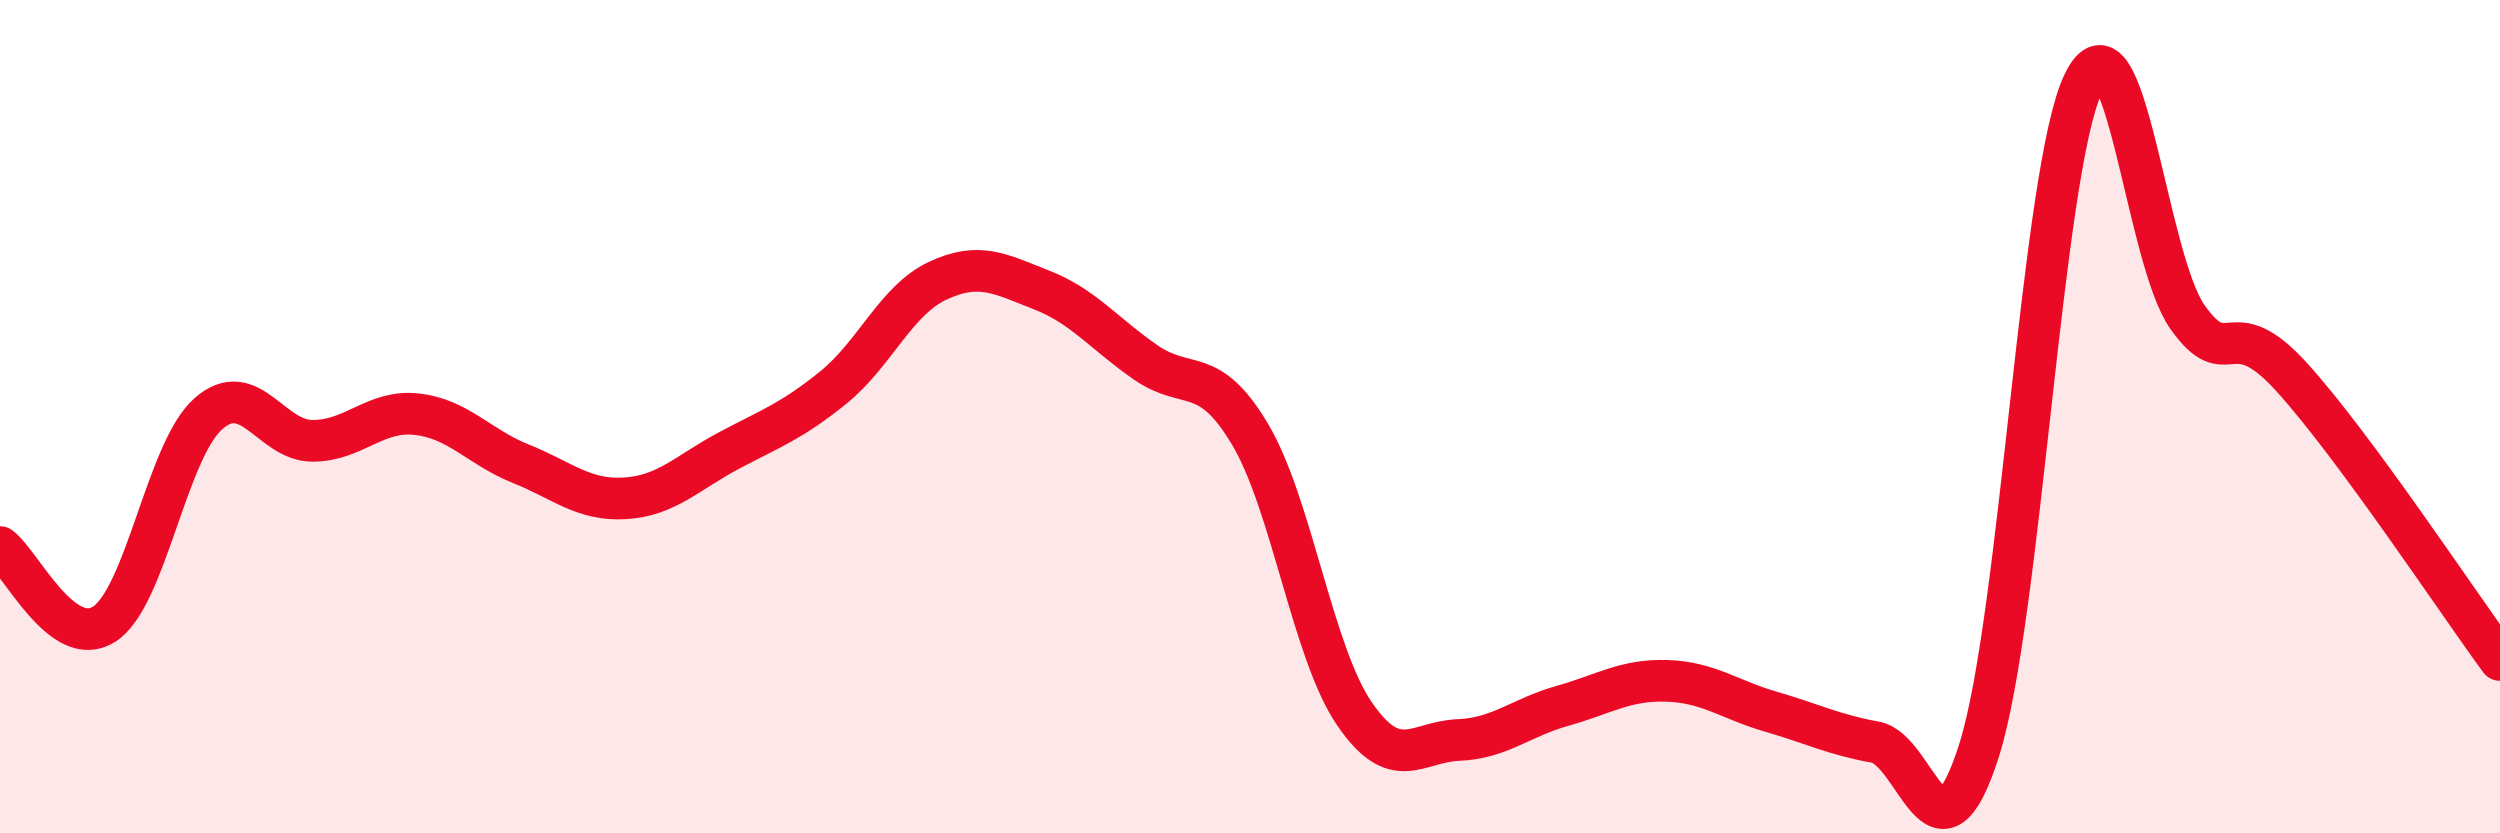 
    <svg width="60" height="20" viewBox="0 0 60 20" xmlns="http://www.w3.org/2000/svg">
      <path
        d="M 0,13.13 C 0.5,13.5 1.5,15.62 2.5,14.98 C 3.5,14.34 4,10.81 5,9.93 C 6,9.05 6.5,10.58 7.5,10.58 C 8.5,10.58 9,9.83 10,9.94 C 11,10.05 11.5,10.73 12.5,11.13 C 13.5,11.53 14,12.02 15,11.96 C 16,11.9 16.5,11.34 17.5,10.81 C 18.5,10.28 19,10.11 20,9.3 C 21,8.49 21.5,7.21 22.5,6.74 C 23.5,6.27 24,6.57 25,6.96 C 26,7.35 26.5,8.01 27.5,8.7 C 28.5,9.39 29,8.74 30,10.42 C 31,12.1 31.5,15.65 32.5,17.12 C 33.5,18.59 34,17.8 35,17.76 C 36,17.72 36.5,17.22 37.5,16.94 C 38.5,16.66 39,16.31 40,16.34 C 41,16.37 41.5,16.79 42.5,17.08 C 43.5,17.37 44,17.63 45,17.81 C 46,17.99 46.5,21.16 47.5,18 C 48.5,14.84 49,4.08 50,2 C 51,-0.08 51.5,6.2 52.5,7.61 C 53.5,9.02 53.5,7.4 55,9.05 C 56.5,10.7 59,14.48 60,15.84L60 20L0 20Z"
        fill="#EB0A25"
        opacity="0.1"
        stroke-linecap="round"
        stroke-linejoin="round"
      />
      <path
        d="M 0,13.13 C 0.5,13.5 1.5,15.62 2.5,14.98 C 3.5,14.34 4,10.81 5,9.93 C 6,9.05 6.5,10.58 7.5,10.58 C 8.5,10.58 9,9.83 10,9.94 C 11,10.05 11.5,10.73 12.5,11.13 C 13.5,11.53 14,12.02 15,11.96 C 16,11.9 16.5,11.34 17.5,10.81 C 18.5,10.28 19,10.11 20,9.3 C 21,8.49 21.5,7.21 22.5,6.74 C 23.5,6.27 24,6.57 25,6.96 C 26,7.35 26.5,8.01 27.5,8.7 C 28.5,9.39 29,8.74 30,10.42 C 31,12.1 31.5,15.65 32.5,17.12 C 33.5,18.59 34,17.8 35,17.76 C 36,17.72 36.5,17.22 37.5,16.94 C 38.5,16.66 39,16.31 40,16.34 C 41,16.37 41.5,16.79 42.5,17.08 C 43.5,17.37 44,17.63 45,17.81 C 46,17.99 46.5,21.16 47.5,18 C 48.5,14.84 49,4.08 50,2 C 51,-0.08 51.5,6.2 52.5,7.61 C 53.5,9.02 53.5,7.4 55,9.05 C 56.5,10.7 59,14.48 60,15.84"
        stroke="#EB0A25"
        stroke-width="1"
        fill="none"
        stroke-linecap="round"
        stroke-linejoin="round"
      />
    </svg>
  